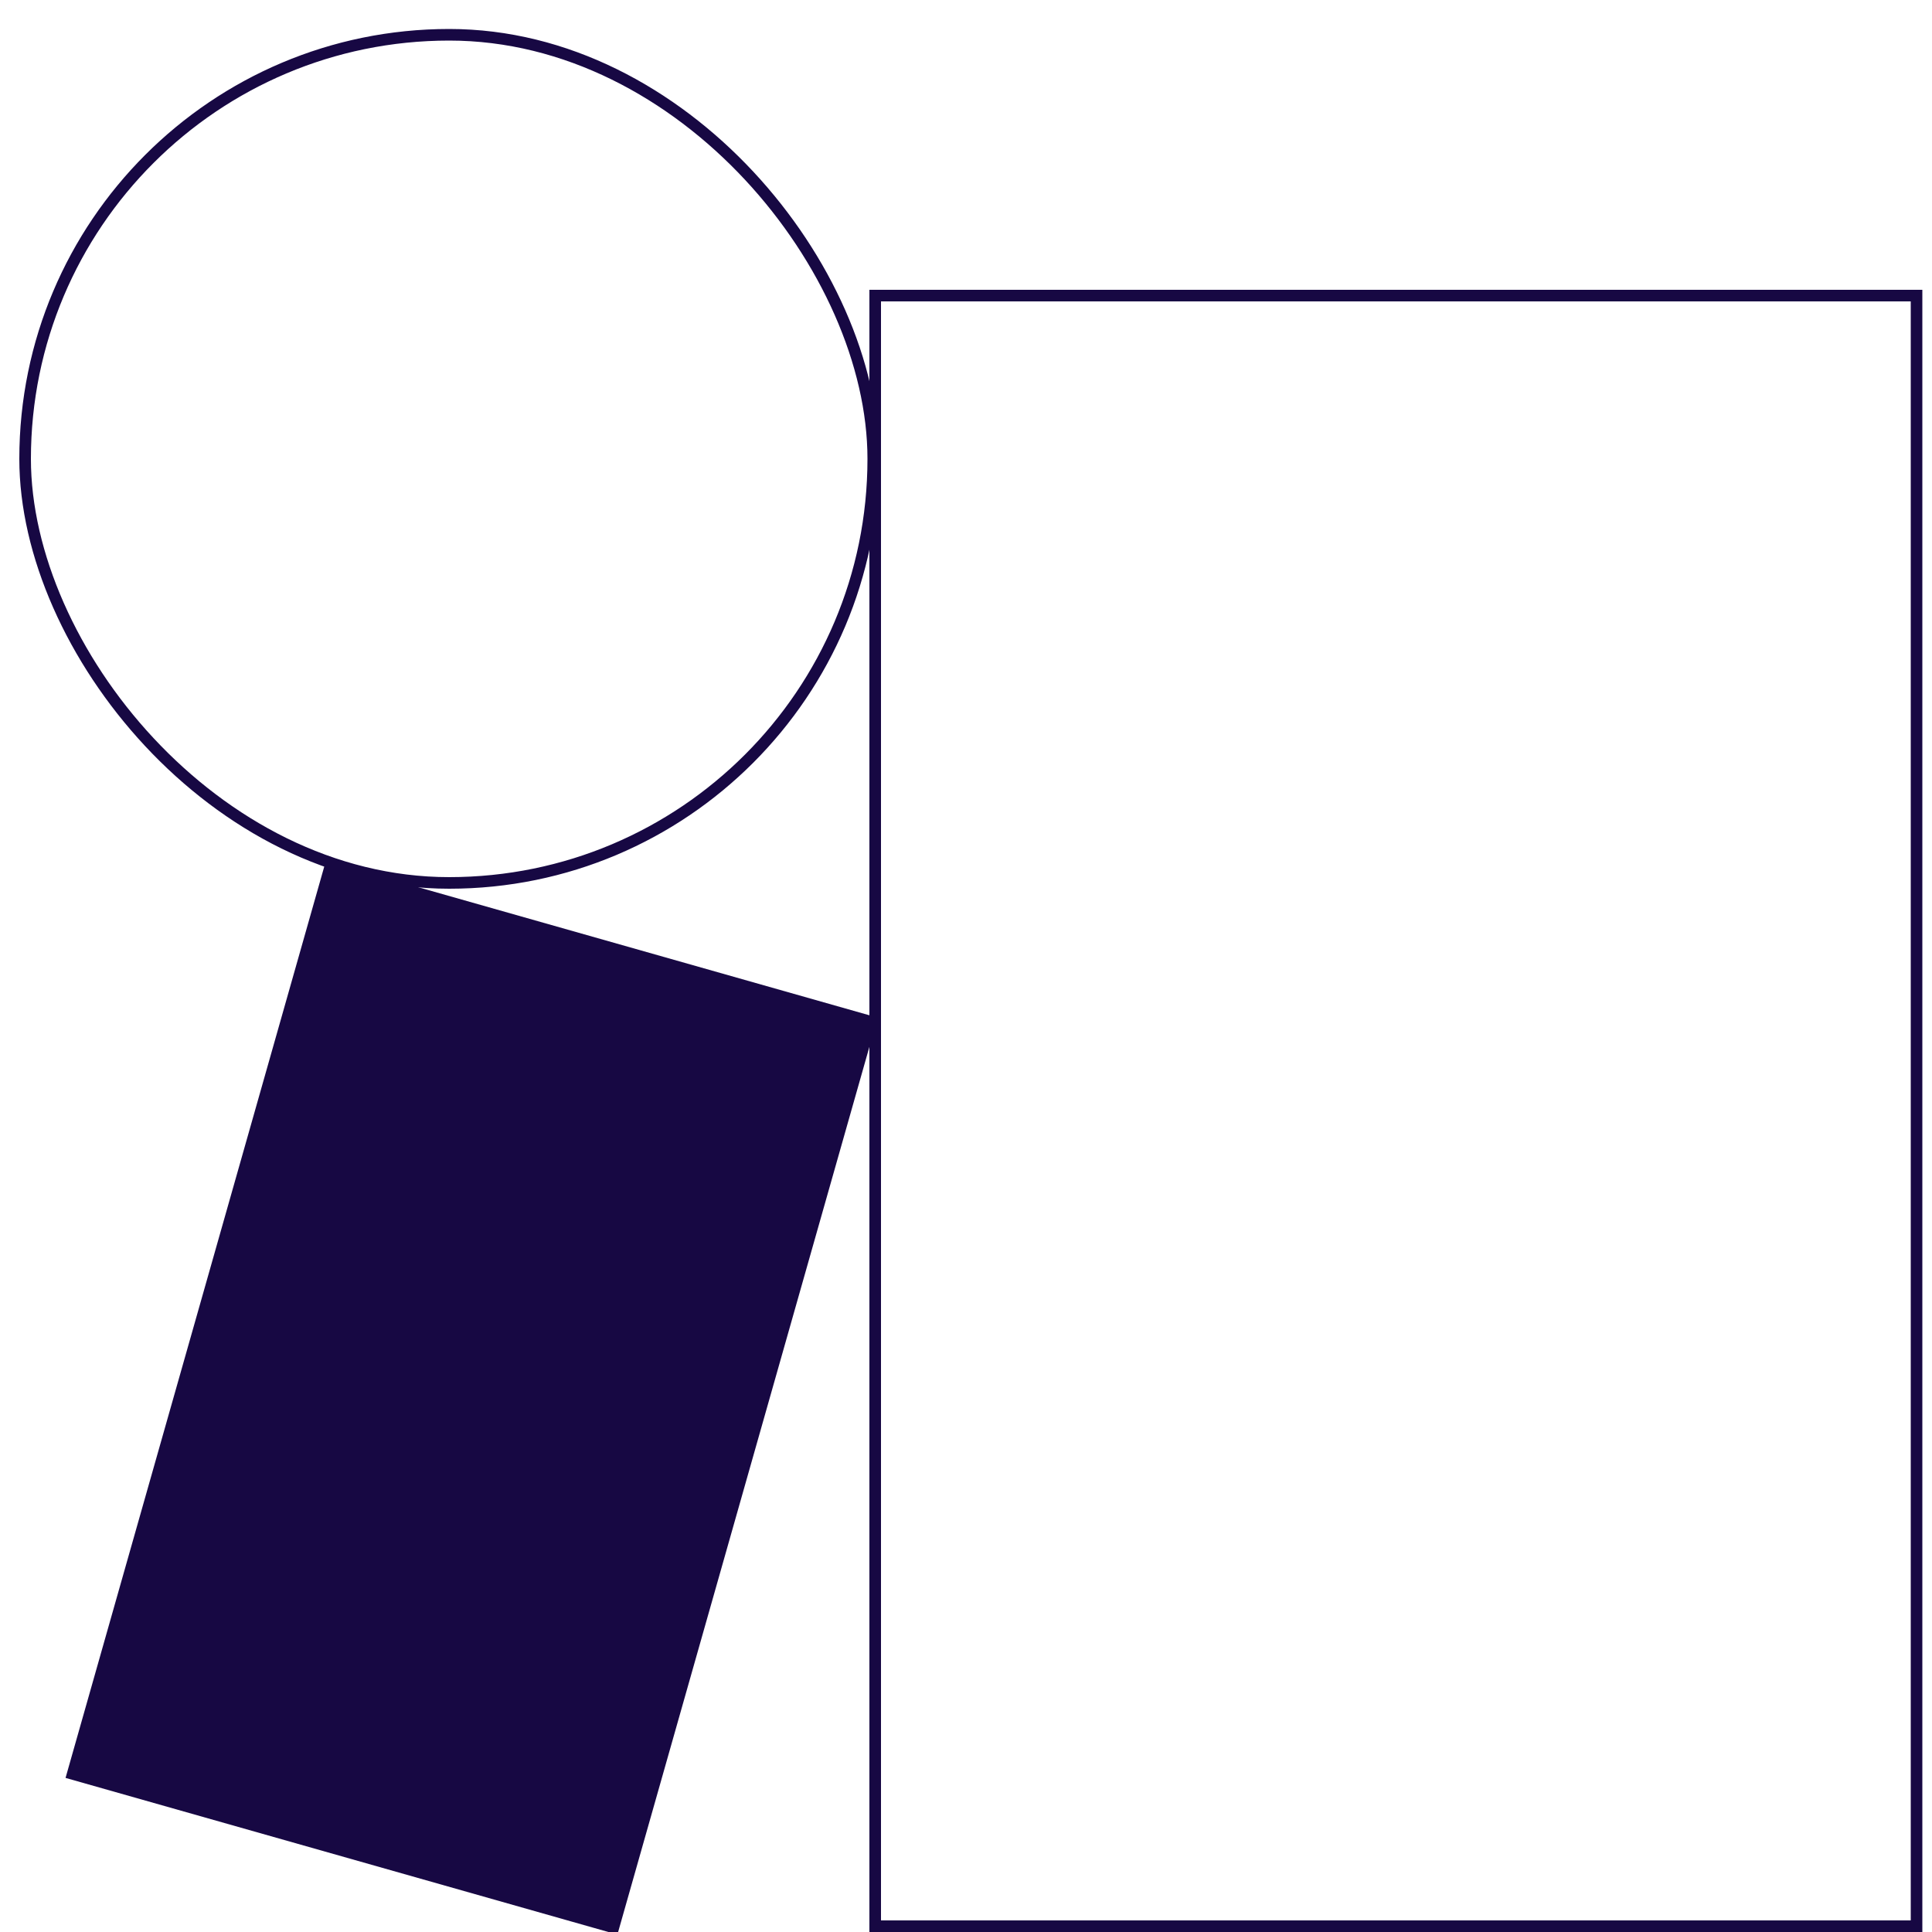 <?xml version="1.0" encoding="UTF-8"?>
<svg xmlns="http://www.w3.org/2000/svg" width="200" height="200" viewBox="0 0 200 200" fill="none">
  <g clip-path="url(#clip0_274_351)">
    <rect x="2.6" y="3.6" width="87.8" height="87.8" rx="43.9" stroke="#170843" stroke-width="1.2"></rect>
    <rect x="90.6" y="30.6" width="107.8" height="168.8" stroke="#170843" stroke-width="1.2"></rect>
    <rect x="34.144" y="89.87" width="58.185" height="97.47" transform="rotate(15.848 34.144 89.87)" fill="#170843" stroke="#170843" stroke-width="1.2"></rect>
  </g>
  <defs>
    <clipPath id="clip0_274_351">
      <rect width="200" height="200" fill="white"></rect>
    </clipPath>
  </defs>
</svg>
